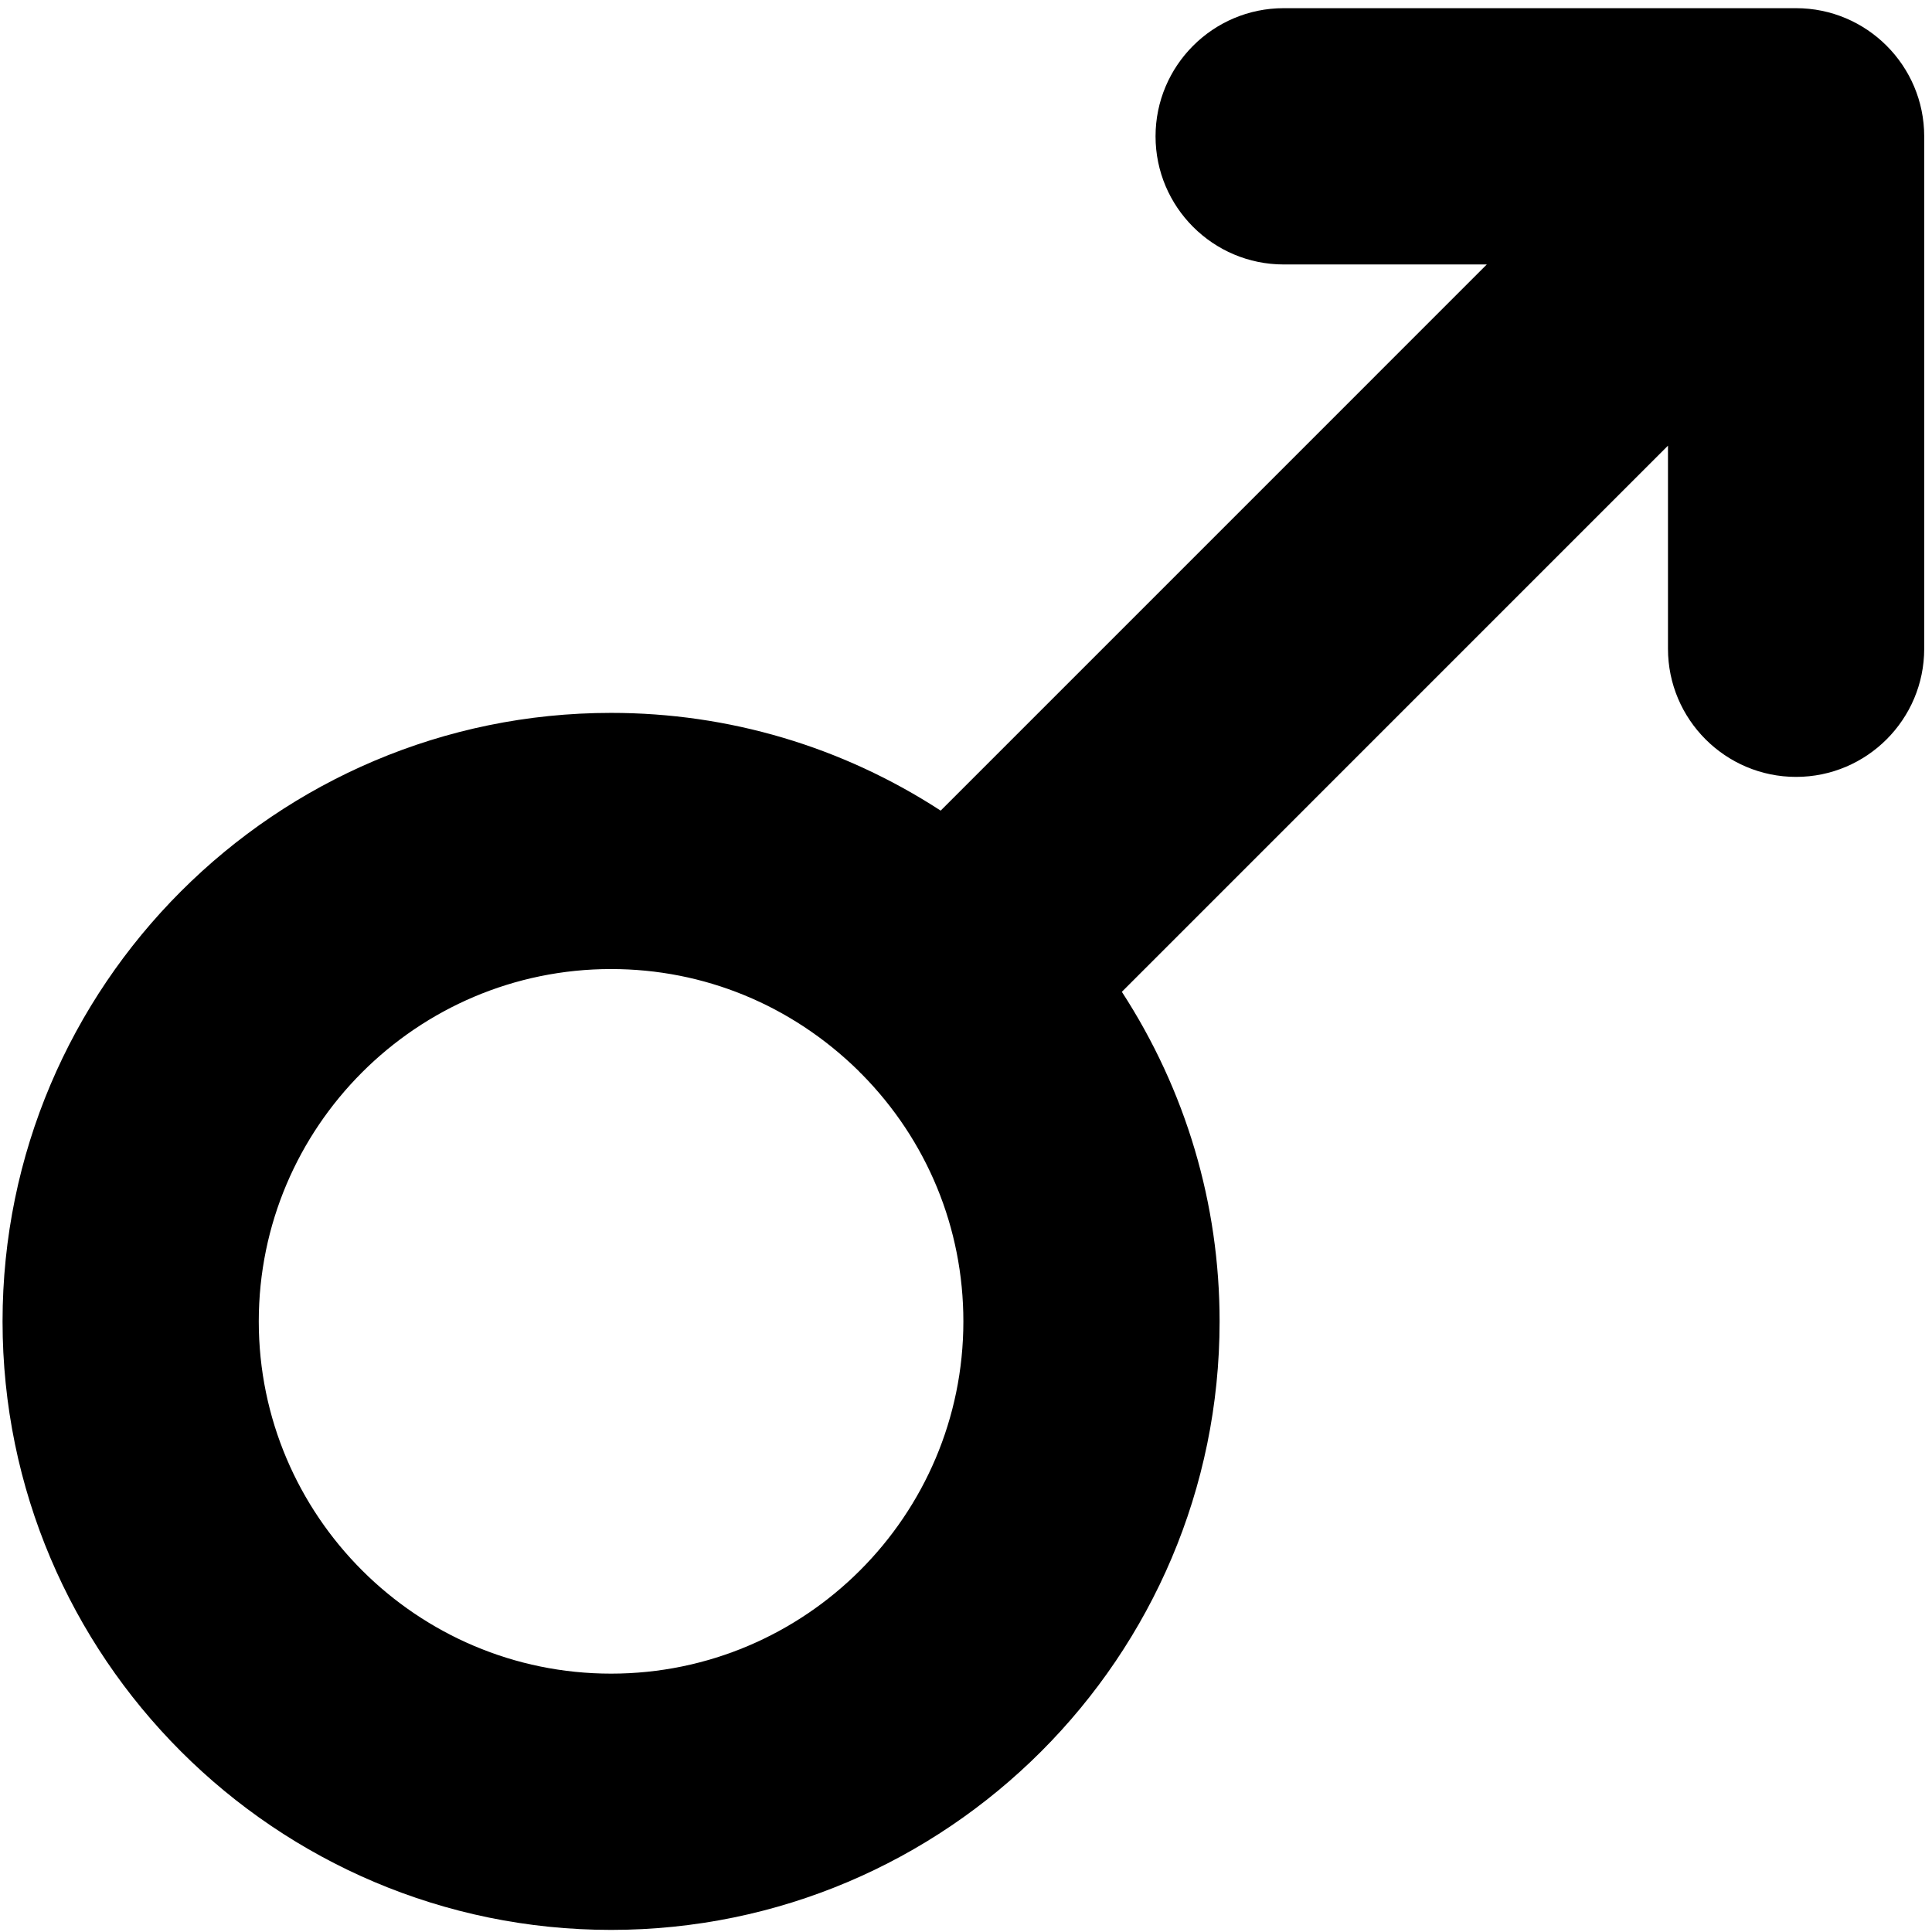 <?xml version="1.0" encoding="UTF-8"?>
<svg width="233px" height="233px" viewBox="0 0 233 233" version="1.1" xmlns="http://www.w3.org/2000/svg" xmlns:xlink="http://www.w3.org/1999/xlink">
    <title>point-mars</title>
    <g id="Page-1" stroke="none" stroke-width="1" fill="none" fill-rule="evenodd">
        <g id="vecteezy_hand-pointing-to-the-side-icon_35622551"></g>
        <path d="M73.696,116.867 C50.267,116.867 31.208,97.8 31.208,74.373 C31.208,50.947 50.267,31.893 73.696,31.893 C97.124,31.893 116.183,50.947 116.183,74.373 C116.183,85.613 111.821,96.213 103.896,104.227 C103.832,104.28 103.769,104.333 103.715,104.4 C103.655,104.453 103.591,104.52 103.528,104.6 C95.423,112.547 84.877,116.867 73.696,116.867 L73.696,116.867 Z M73.696,0.987 C33.229,0.987 0.308,33.907 0.308,74.373 C0.308,114.84 33.229,147.76 73.696,147.76 C87.869,147.76 101.544,143.707 113.445,135.973 L179.309,201.84 L154.809,201.84 C146.289,201.84 139.359,208.773 139.359,217.293 C139.359,225.813 146.289,232.747 154.809,232.747 L216.609,232.747 C225.128,232.747 232.06,225.813 232.06,217.293 L232.06,155.493 C232.06,146.973 225.128,140.04 216.609,140.04 C208.091,140.04 201.159,146.973 201.159,155.493 L201.159,179.987 L135.296,114.12 C143.017,102.227 147.084,88.547 147.084,74.373 C147.084,33.907 114.161,0.987 73.696,0.987" id="point-mars" fill="#000000" fill-rule="nonzero" transform="translate(116.184, 116.867) scale(-1, 1) rotate(-180) translate(-116.184, -116.867)"></path>
    </g>
</svg>